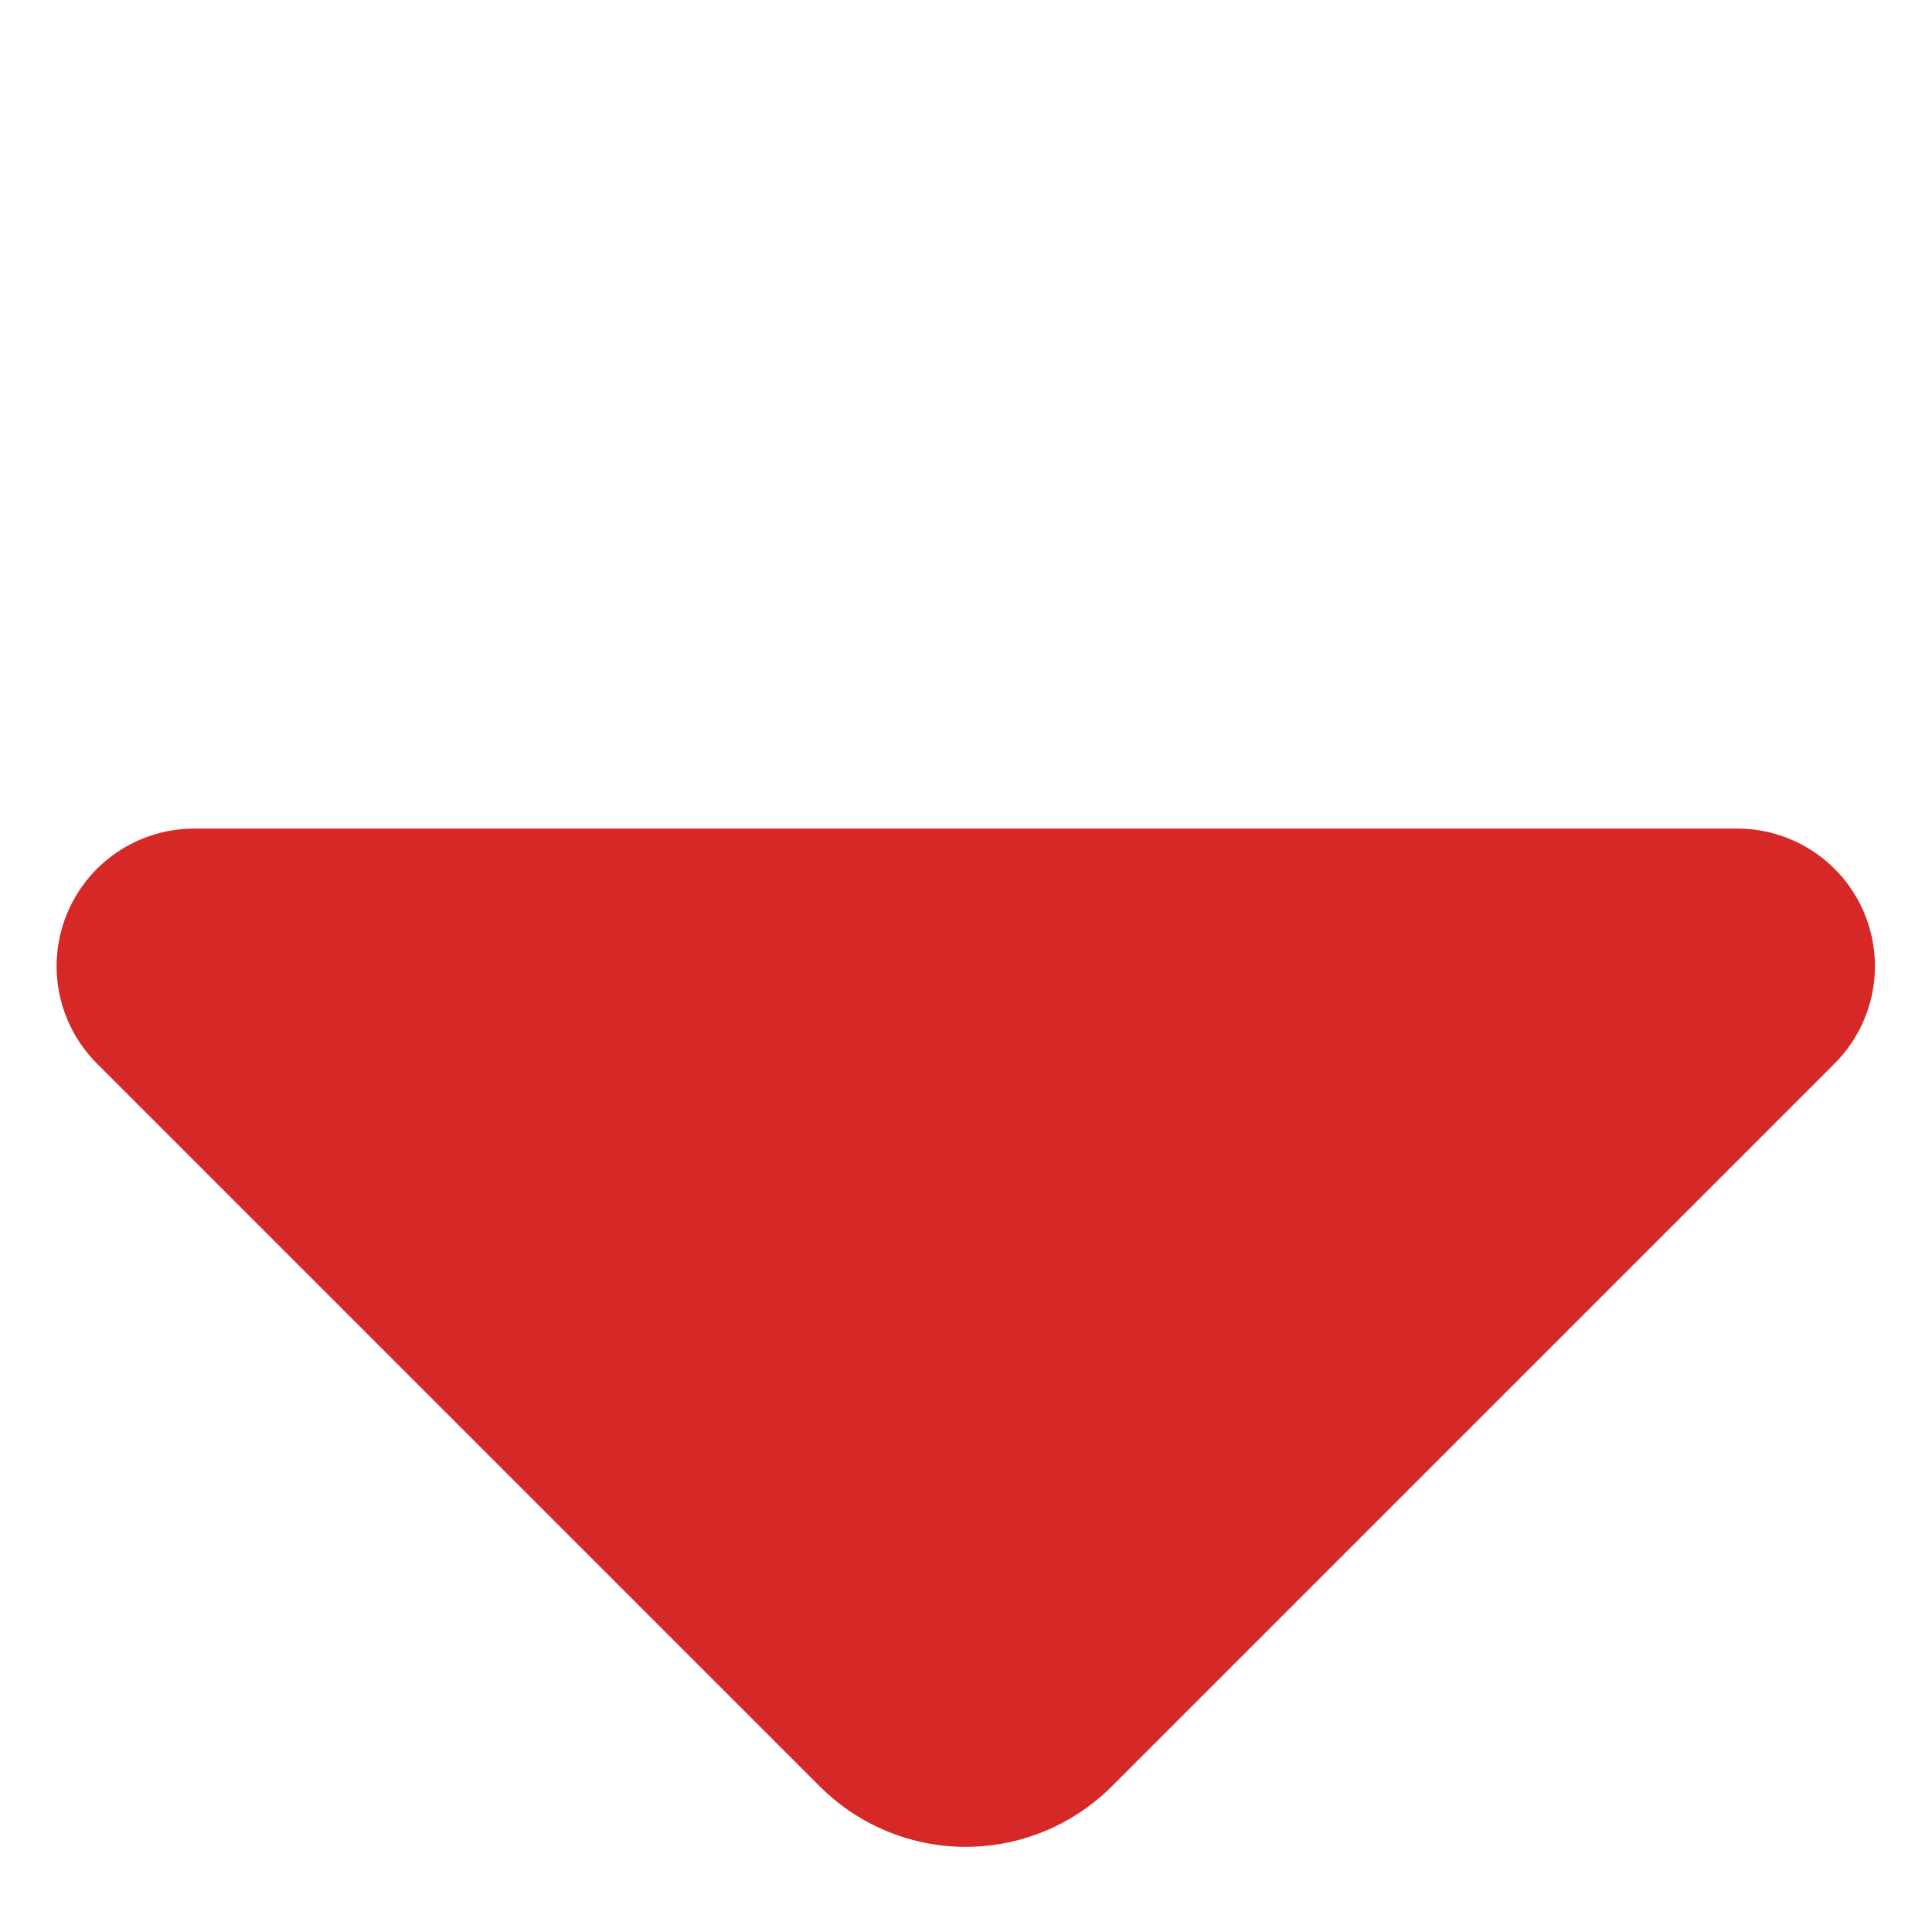 <svg xmlns="http://www.w3.org/2000/svg" width="13.955" height="13.955" viewBox="0 0 13.955 13.955">
  <path id="Path_165" data-name="Path 165" d="M78.03,9.868h7.381a.994.994,0,0,0,.7-1.7L78.236.293a.994.994,0,0,0-1.7.7V8.377A1.491,1.491,0,0,0,78.03,9.868" transform="translate(-54.121 61.099) rotate(-45)" fill="#D62927"/>
</svg>
